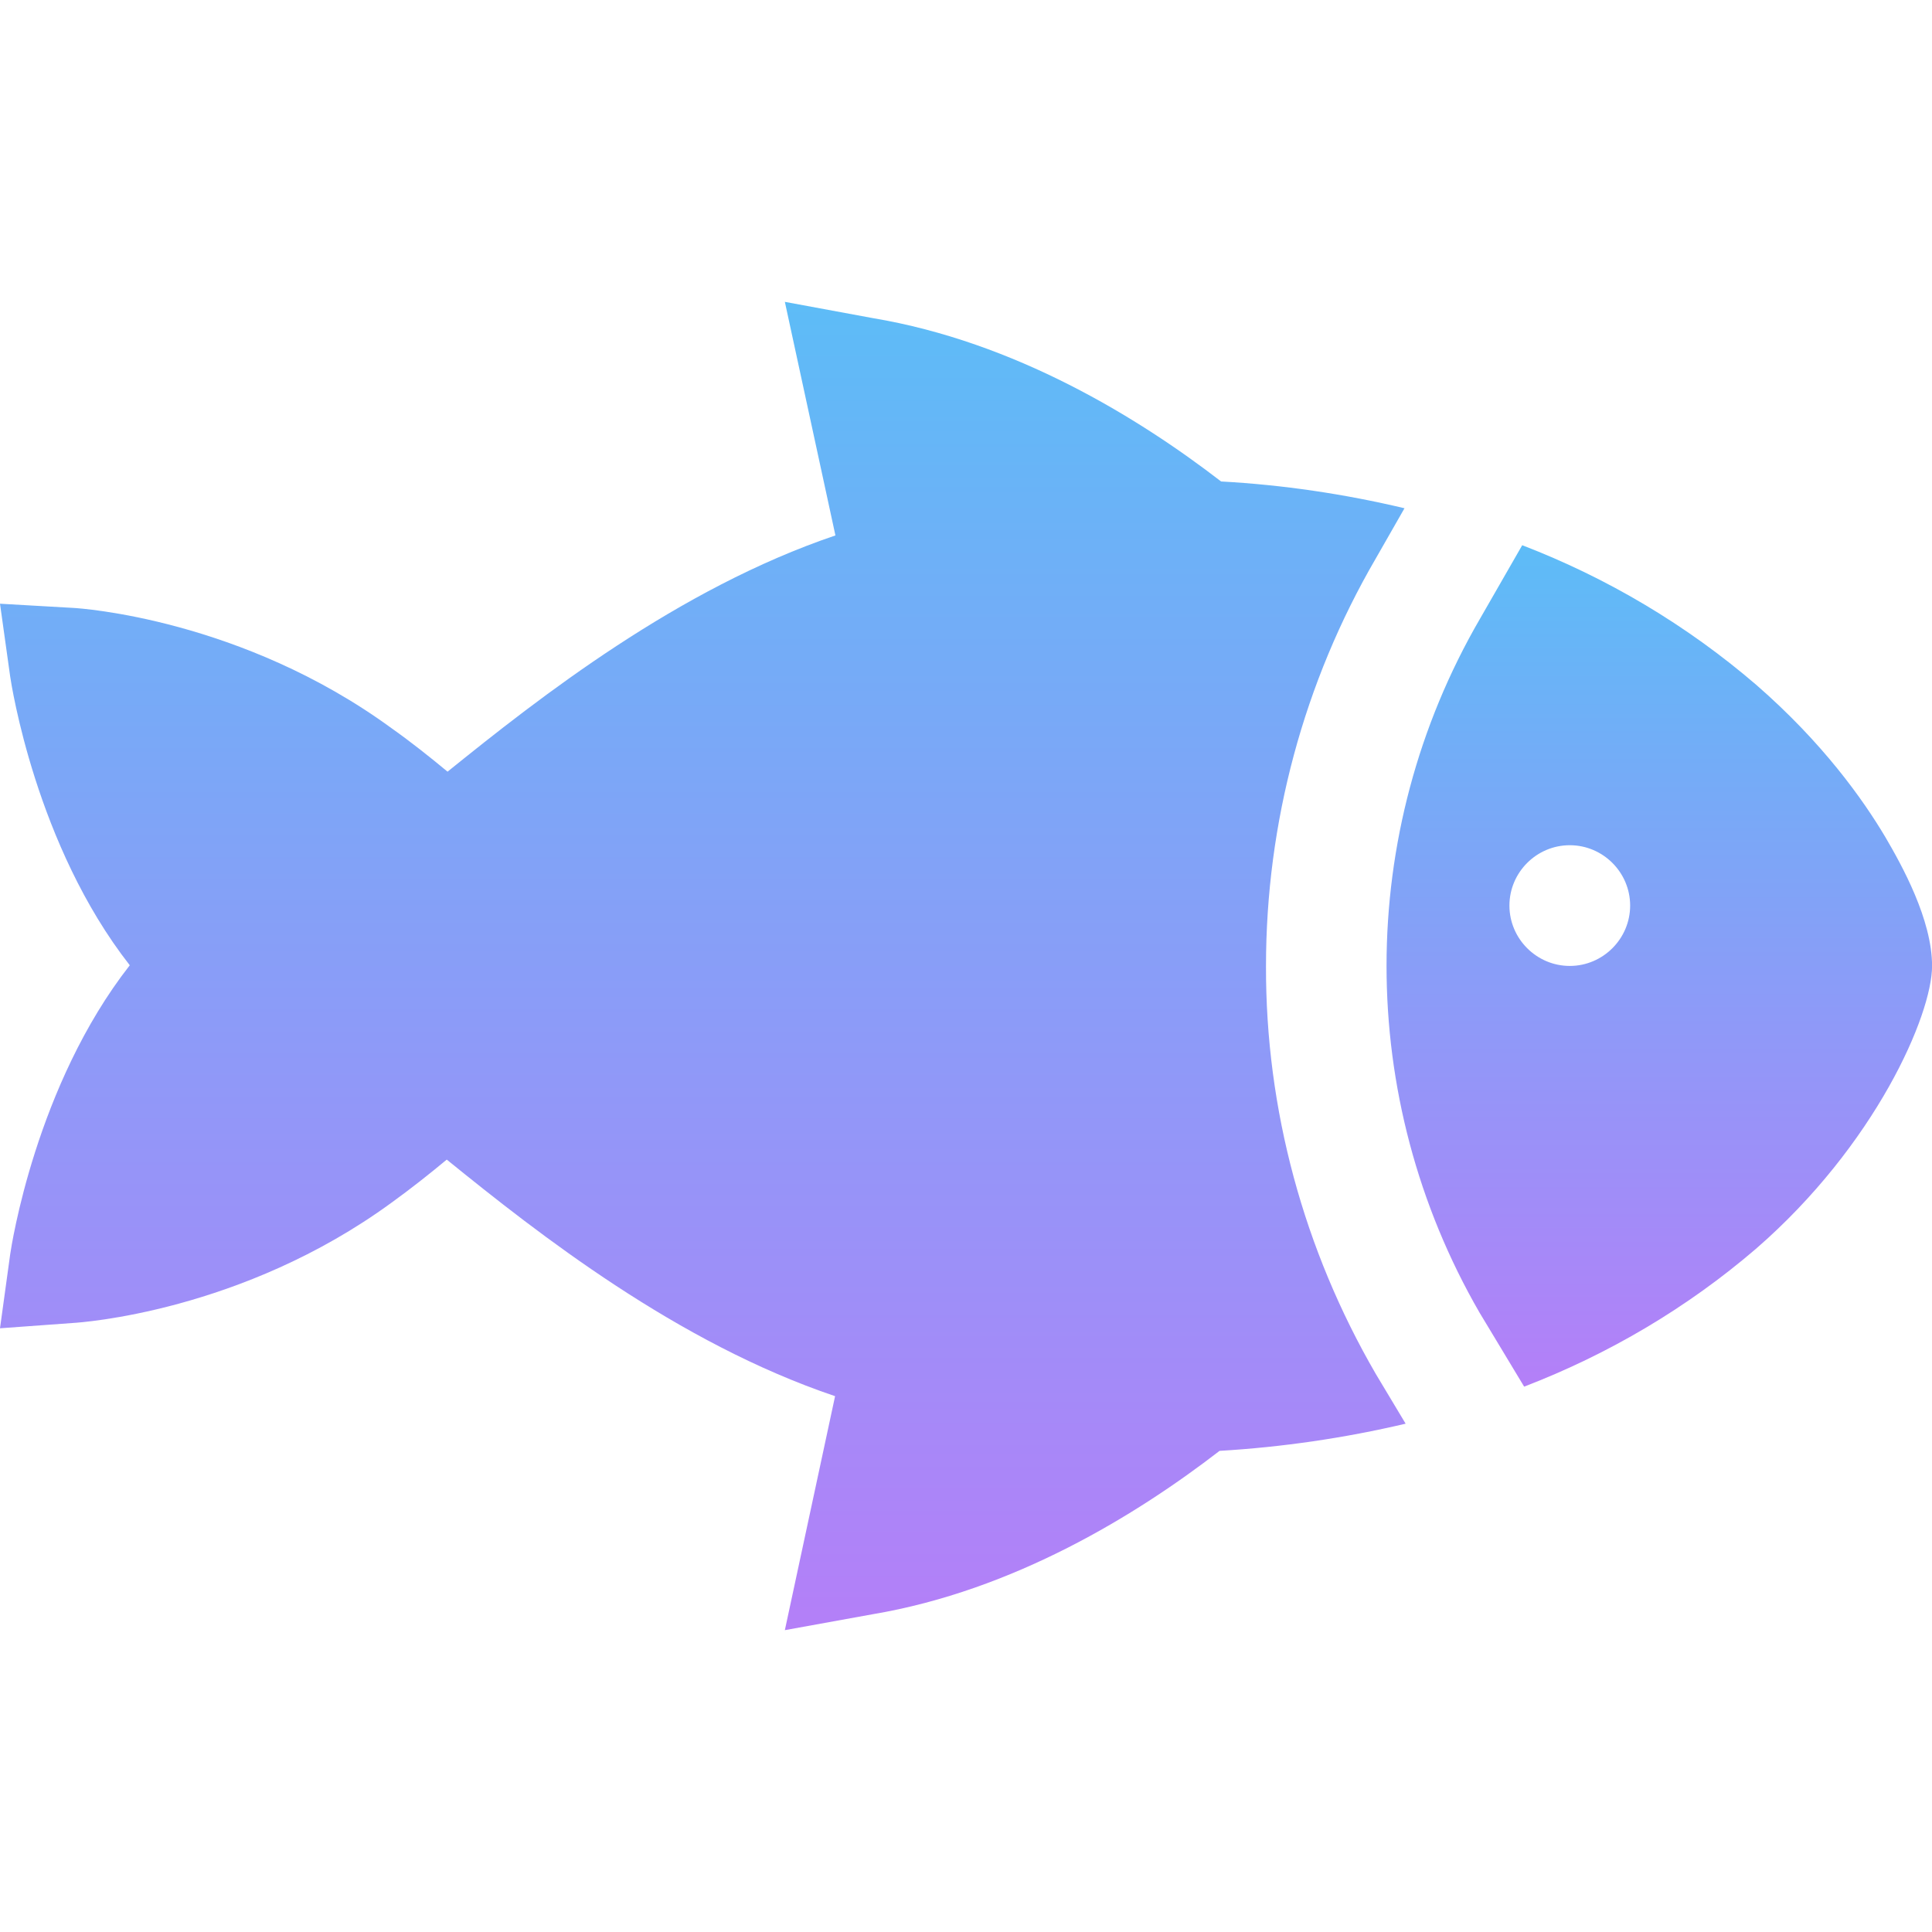 <?xml version="1.0" encoding="UTF-8"?> <svg xmlns="http://www.w3.org/2000/svg" width="29" height="29" viewBox="0 0 29 29" fill="none"><g clip-path="url(#clip0_12_276)"><path d="M19.003 14.5C19.003 12.353 19.569 10.241 20.651 8.383L21.082 7.629C20.175 7.414 19.258 7.278 18.329 7.227C17.088 6.27 15.236 5.132 13.101 4.775L11.781 4.531L12.54 8.037C10.178 8.836 8.1 10.467 6.718 11.583C6.451 11.362 6.174 11.141 5.879 10.932C3.631 9.289 1.201 9.13 1.099 9.125L0 9.062L0.153 10.156C0.17 10.269 0.538 12.688 1.948 14.489C0.538 16.29 0.17 18.708 0.153 18.827L0 19.938L1.099 19.858C1.201 19.852 3.631 19.694 5.879 18.051C6.168 17.842 6.44 17.627 6.706 17.406C8.088 18.527 10.167 20.158 12.535 20.957L11.781 24.469L13.095 24.231C15.219 23.874 17.066 22.735 18.306 21.778C19.247 21.722 20.181 21.586 21.099 21.37L20.651 20.623C19.569 18.759 18.997 16.652 19.003 14.5Z" fill="url(#paint0_linear_12_276)"></path><path d="M28.298 12.562C27.964 12.001 27.364 11.152 26.361 10.279C25.319 9.384 24.13 8.676 22.849 8.184L22.215 9.288C20.346 12.505 20.346 16.481 22.209 19.704L22.878 20.814C24.146 20.327 25.325 19.631 26.355 18.747C28.151 17.189 29.001 15.235 29.001 14.499C29.001 13.802 28.547 12.987 28.298 12.562ZM23.563 14.499C23.065 14.499 22.657 14.091 22.657 13.593C22.657 13.094 23.065 12.687 23.563 12.687C24.061 12.687 24.469 13.094 24.469 13.593C24.469 14.091 24.061 14.499 23.563 14.499Z" fill="url(#paint1_linear_12_276)"></path></g><defs><linearGradient id="paint0_linear_12_276" x1="10.549" y1="4.531" x2="10.549" y2="24.469" gradientUnits="userSpaceOnUse"><stop stop-color="#5DBCF7"></stop><stop offset="1" stop-color="#B47FF8"></stop></linearGradient><linearGradient id="paint1_linear_12_276" x1="24.907" y1="8.184" x2="24.907" y2="20.814" gradientUnits="userSpaceOnUse"><stop stop-color="#5DBCF7"></stop><stop offset="1" stop-color="#B47FF8"></stop></linearGradient><clipPath id="clip0_12_276"><rect width="29" height="29" fill="white"></rect></clipPath></defs></svg> 